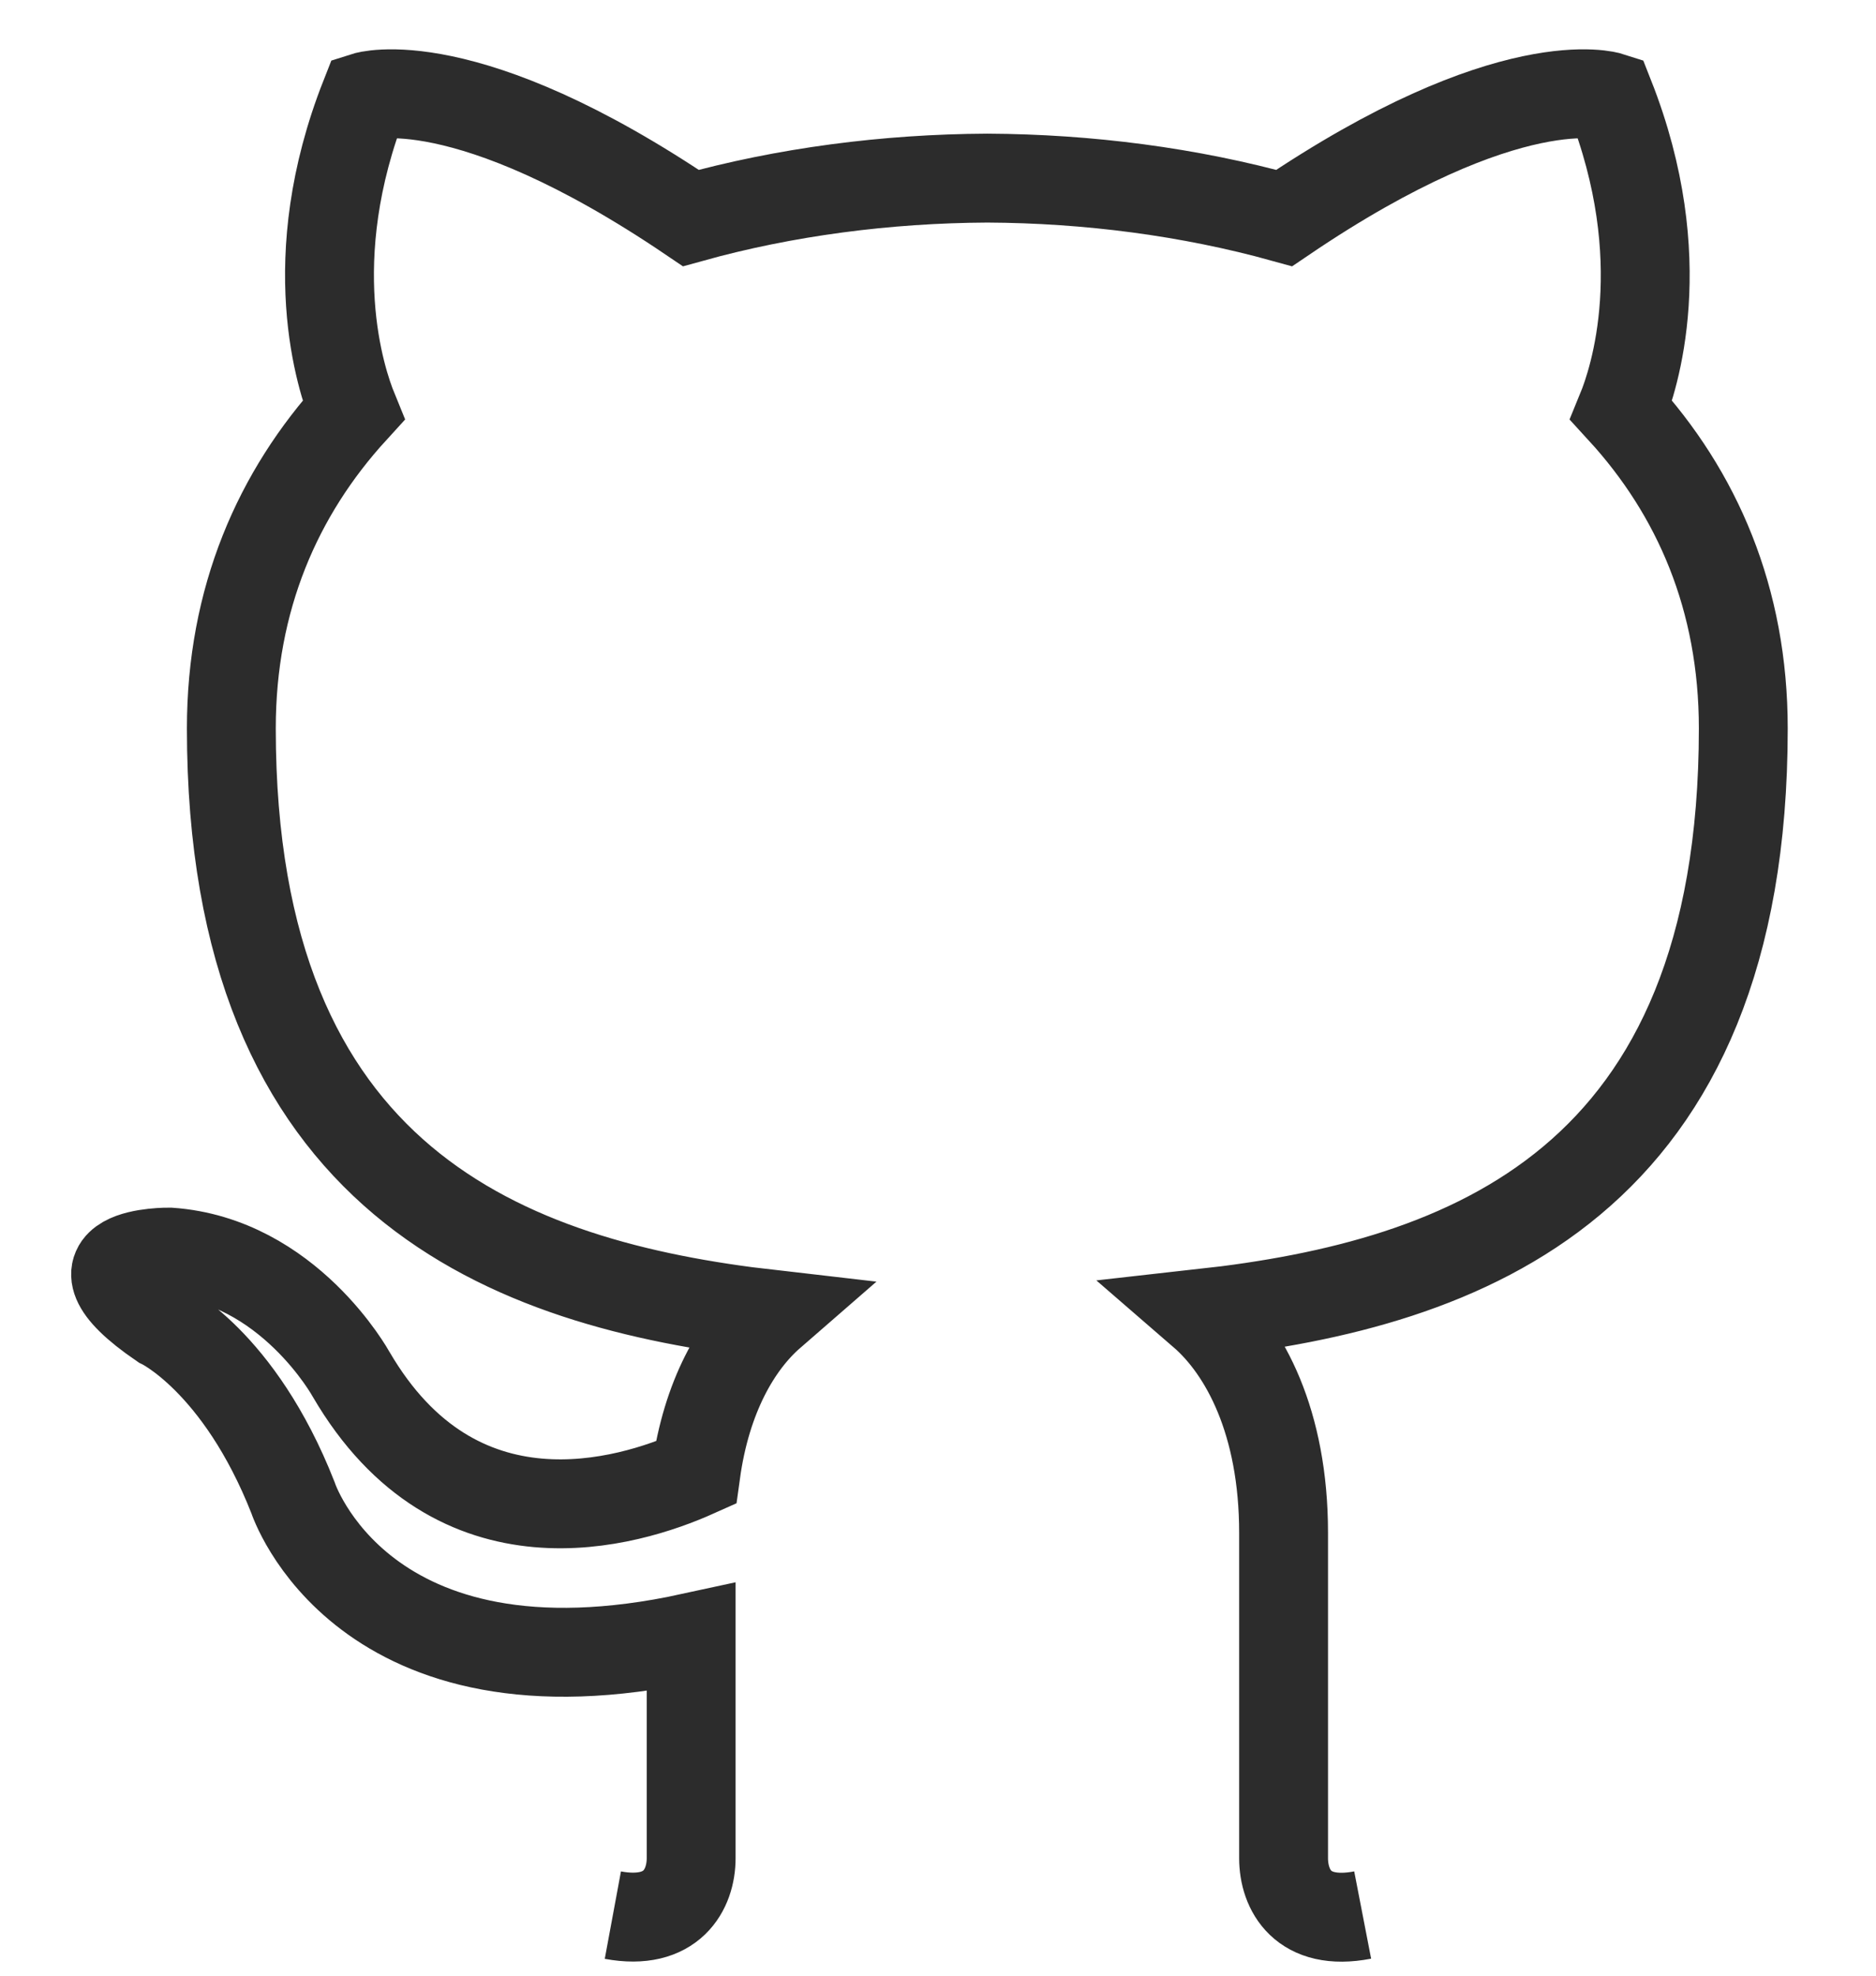 <svg width="19" height="20" viewBox="0 0 19 20" className="hover:stroke-red-500"  fill="none" xmlns="http://www.w3.org/2000/svg">
<path d="M6.207 19.387C6.806 19.498 7 19.126 7 18.81V16.576C3.662 17.302 2.967 15.16 2.967 15.16C2.421 13.773 1.634 13.404 1.634 13.404C0.545 12.659 1.717 12.675 1.717 12.675C2.922 12.759 3.556 13.912 3.556 13.912C4.626 15.746 6.363 15.216 7.048 14.909C7.155 14.134 7.466 13.604 7.81 13.305C5.145 13 2.343 11.971 2.343 7.374C2.343 6.063 2.812 4.993 3.579 4.153C3.455 3.85 3.044 2.629 3.696 0.977C3.696 0.977 4.704 0.655 6.997 2.207C7.954 1.941 8.98 1.808 10 1.803C11.02 1.808 12.047 1.941 13.006 2.207C15.297 0.655 16.303 0.977 16.303 0.977C16.956 2.63 16.545 3.851 16.421 4.153C17.191 4.993 17.656 6.064 17.656 7.374C17.656 11.983 14.849 12.998 12.177 13.295C12.607 13.667 13 14.397 13 15.517V18.81C13 19.129 13.192 19.504 13.801 19.386" stroke="#2C2C2C" stroke-width="0.9"/>
</svg>
